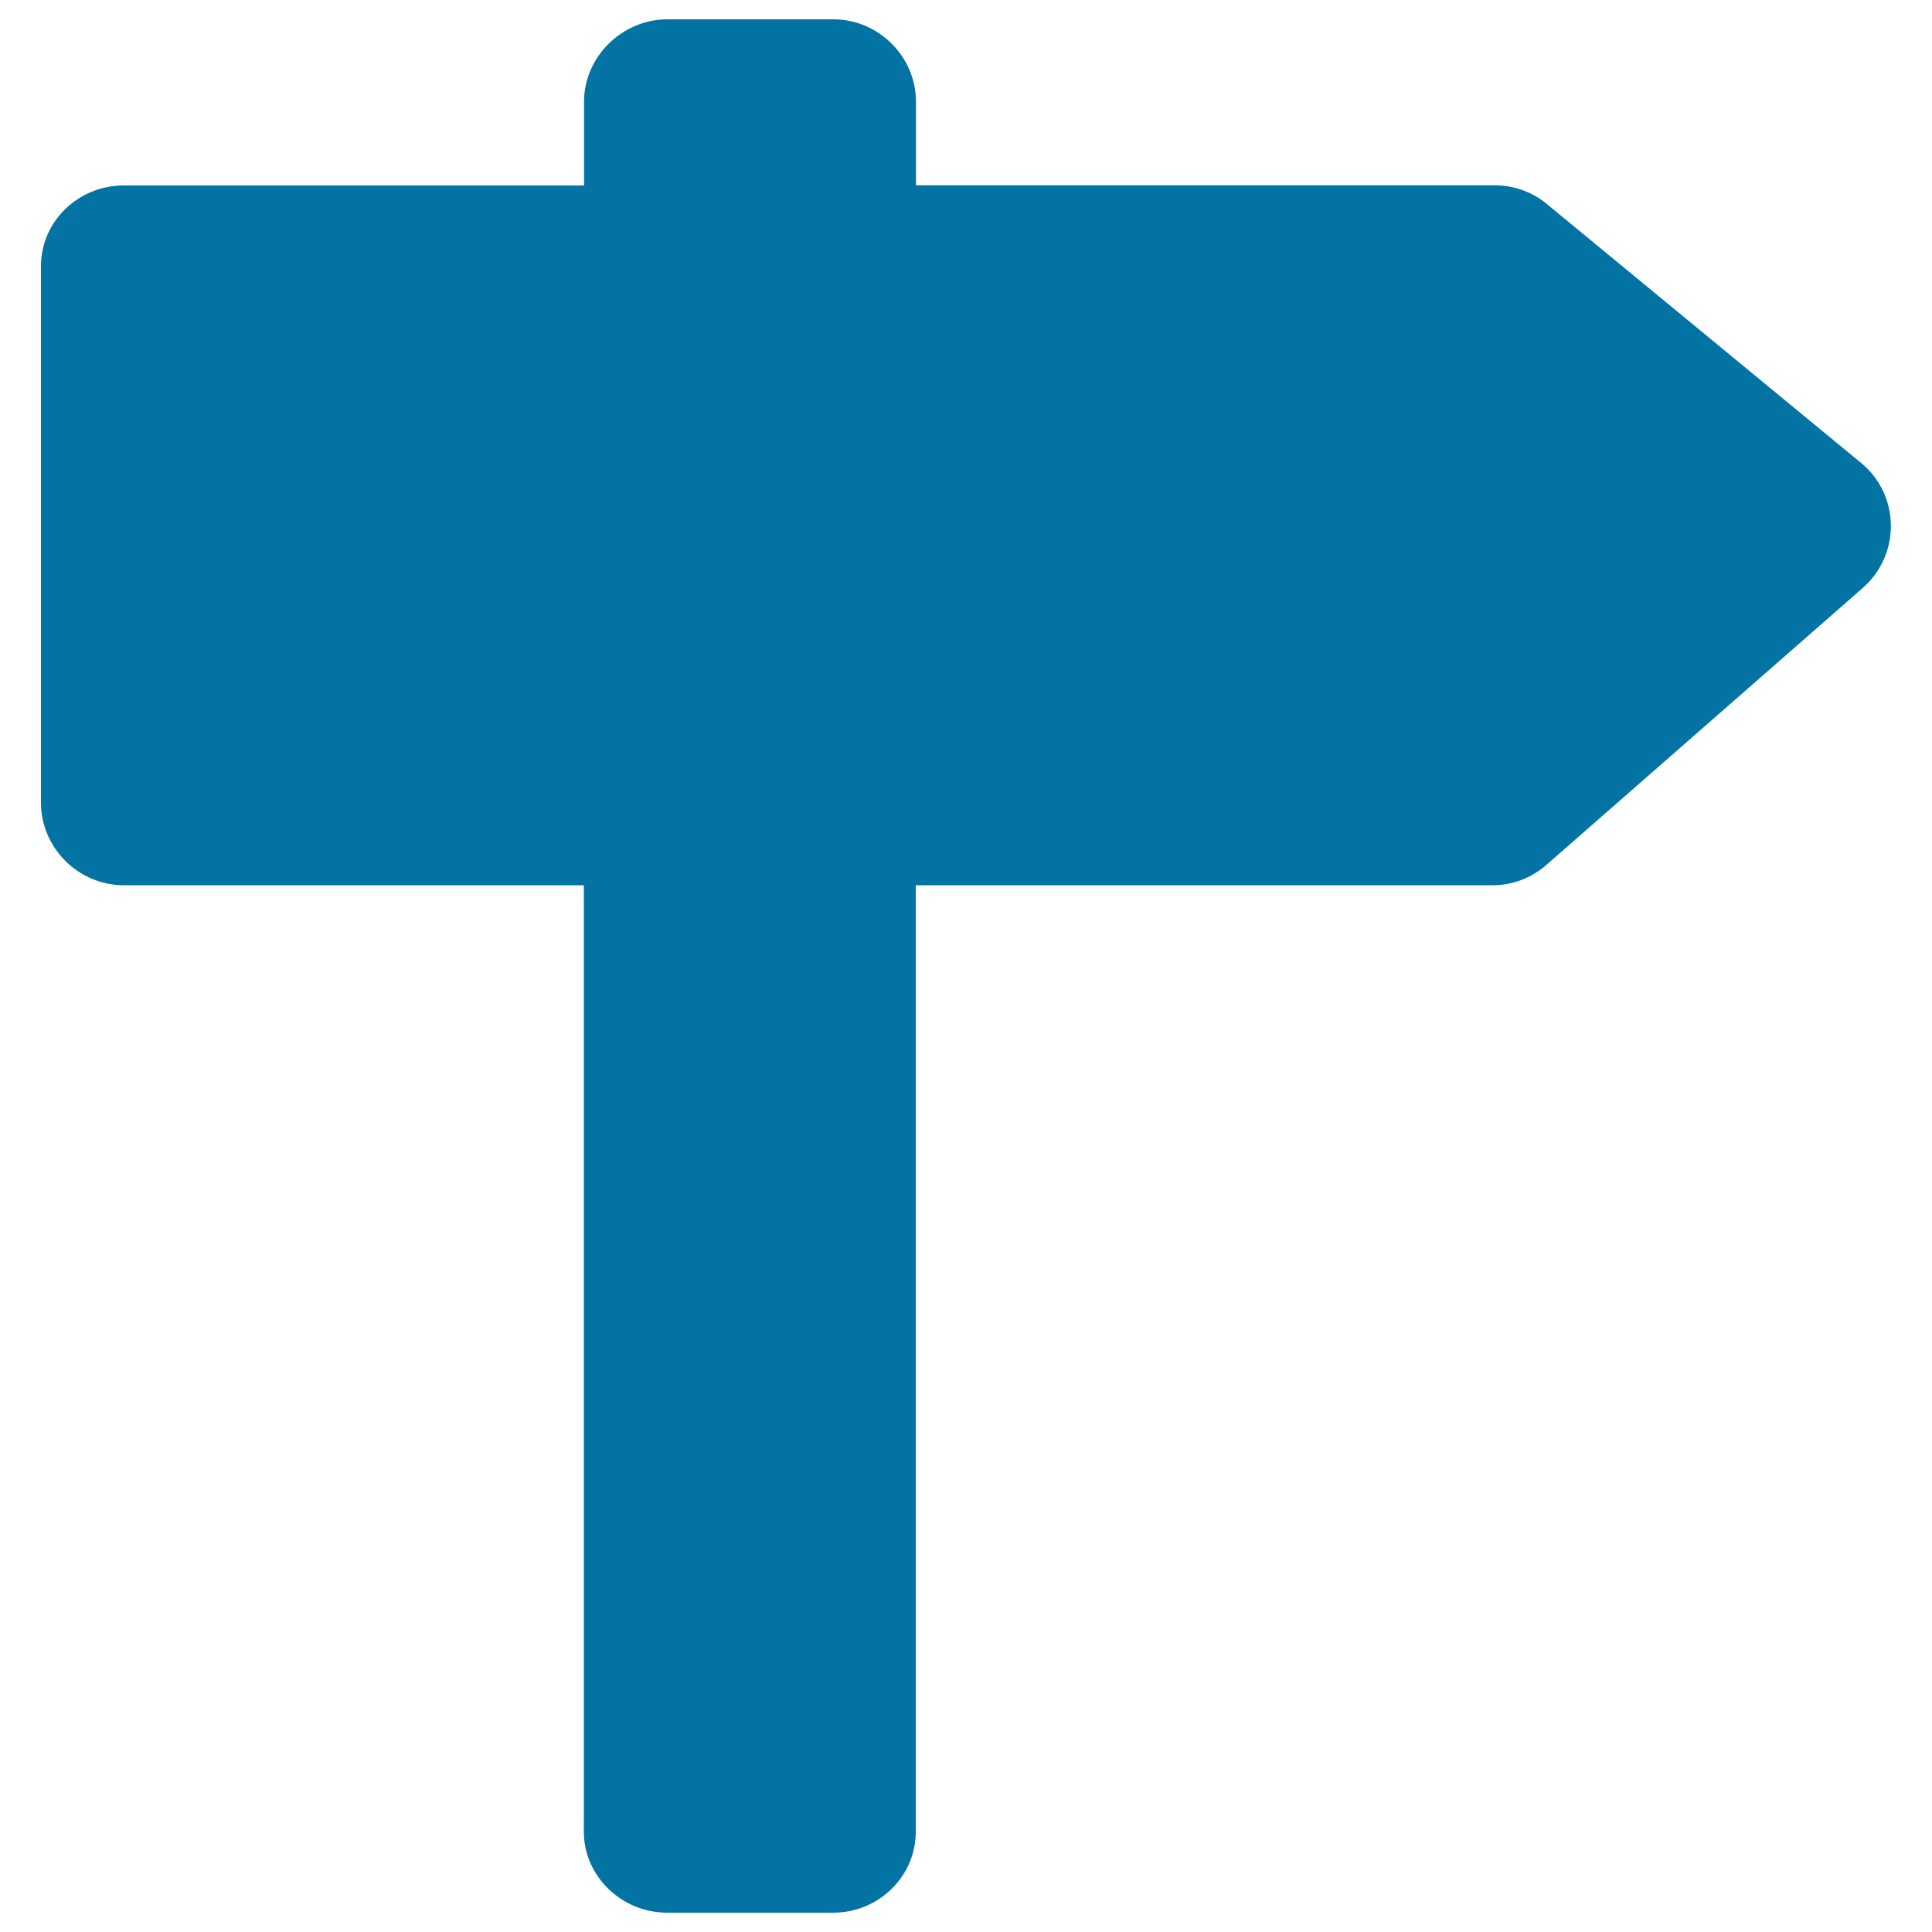 <svg xmlns="http://www.w3.org/2000/svg" viewBox="0 0 1000 1000" style="fill:#0273a2">
<title>Directional Sign SVG icon</title>
<g><path d="M963.4,239.7l-163-134.3c-7.5-6.2-17.1-9.5-26.9-9.5H474.1V52.6c0-23.3-19.4-42.6-42.7-42.6h-86c-23.3,0-43.1,19.3-43.1,42.6v43.4H64c-23.4,0-42.8,18.5-42.8,41.8v277.7c0,23.3,19.4,42.7,42.8,42.7h238.2v489.9c0,23.3,19.8,41.9,43.1,41.9h86c23.3,0,42.7-18.6,42.7-41.9V458.2h298.8c10.2,0,20.1-3.9,27.8-10.7l163.7-143.3c9.3-8.2,14.6-20.1,14.4-32.5C978.6,259.4,973,247.6,963.4,239.7z"/></g>
</svg>
